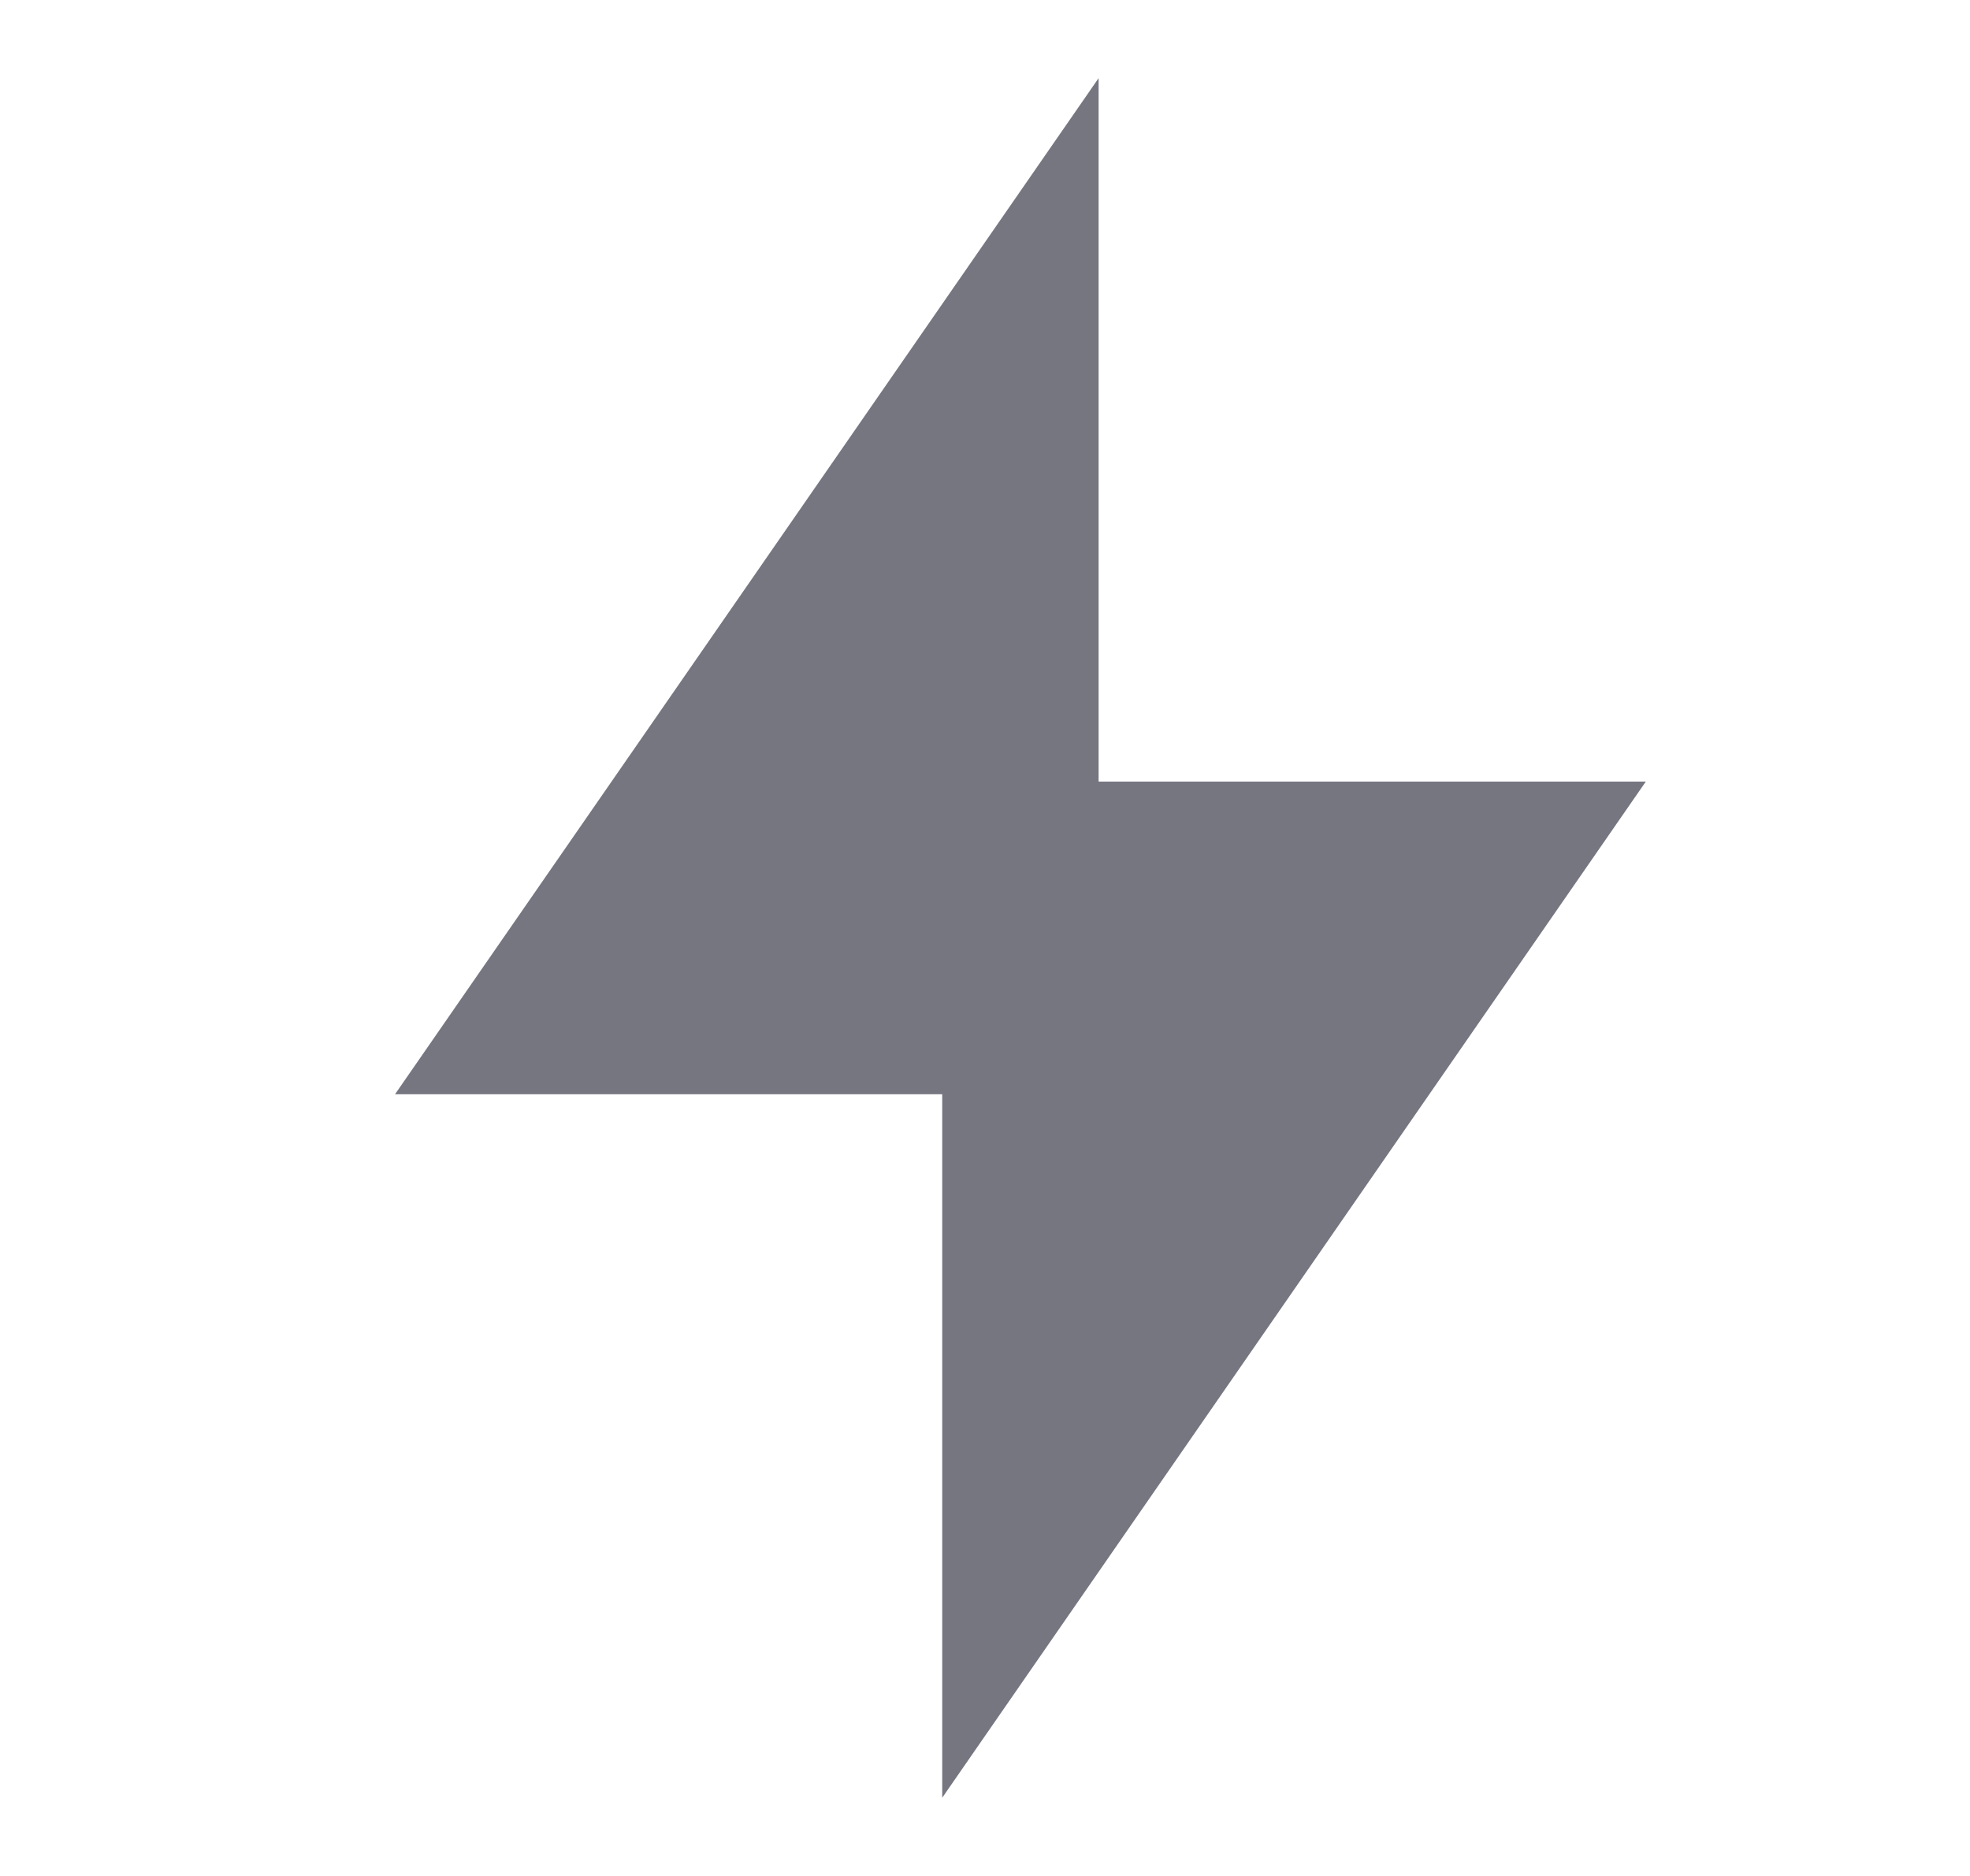 <svg width="21" height="20" viewBox="0 0 21 20" fill="none" xmlns="http://www.w3.org/2000/svg">
<path d="M11.711 8.333H17.544L10.044 19.166V11.666H4.211L11.711 0.833V8.333Z" fill="#757680"/>
</svg>
